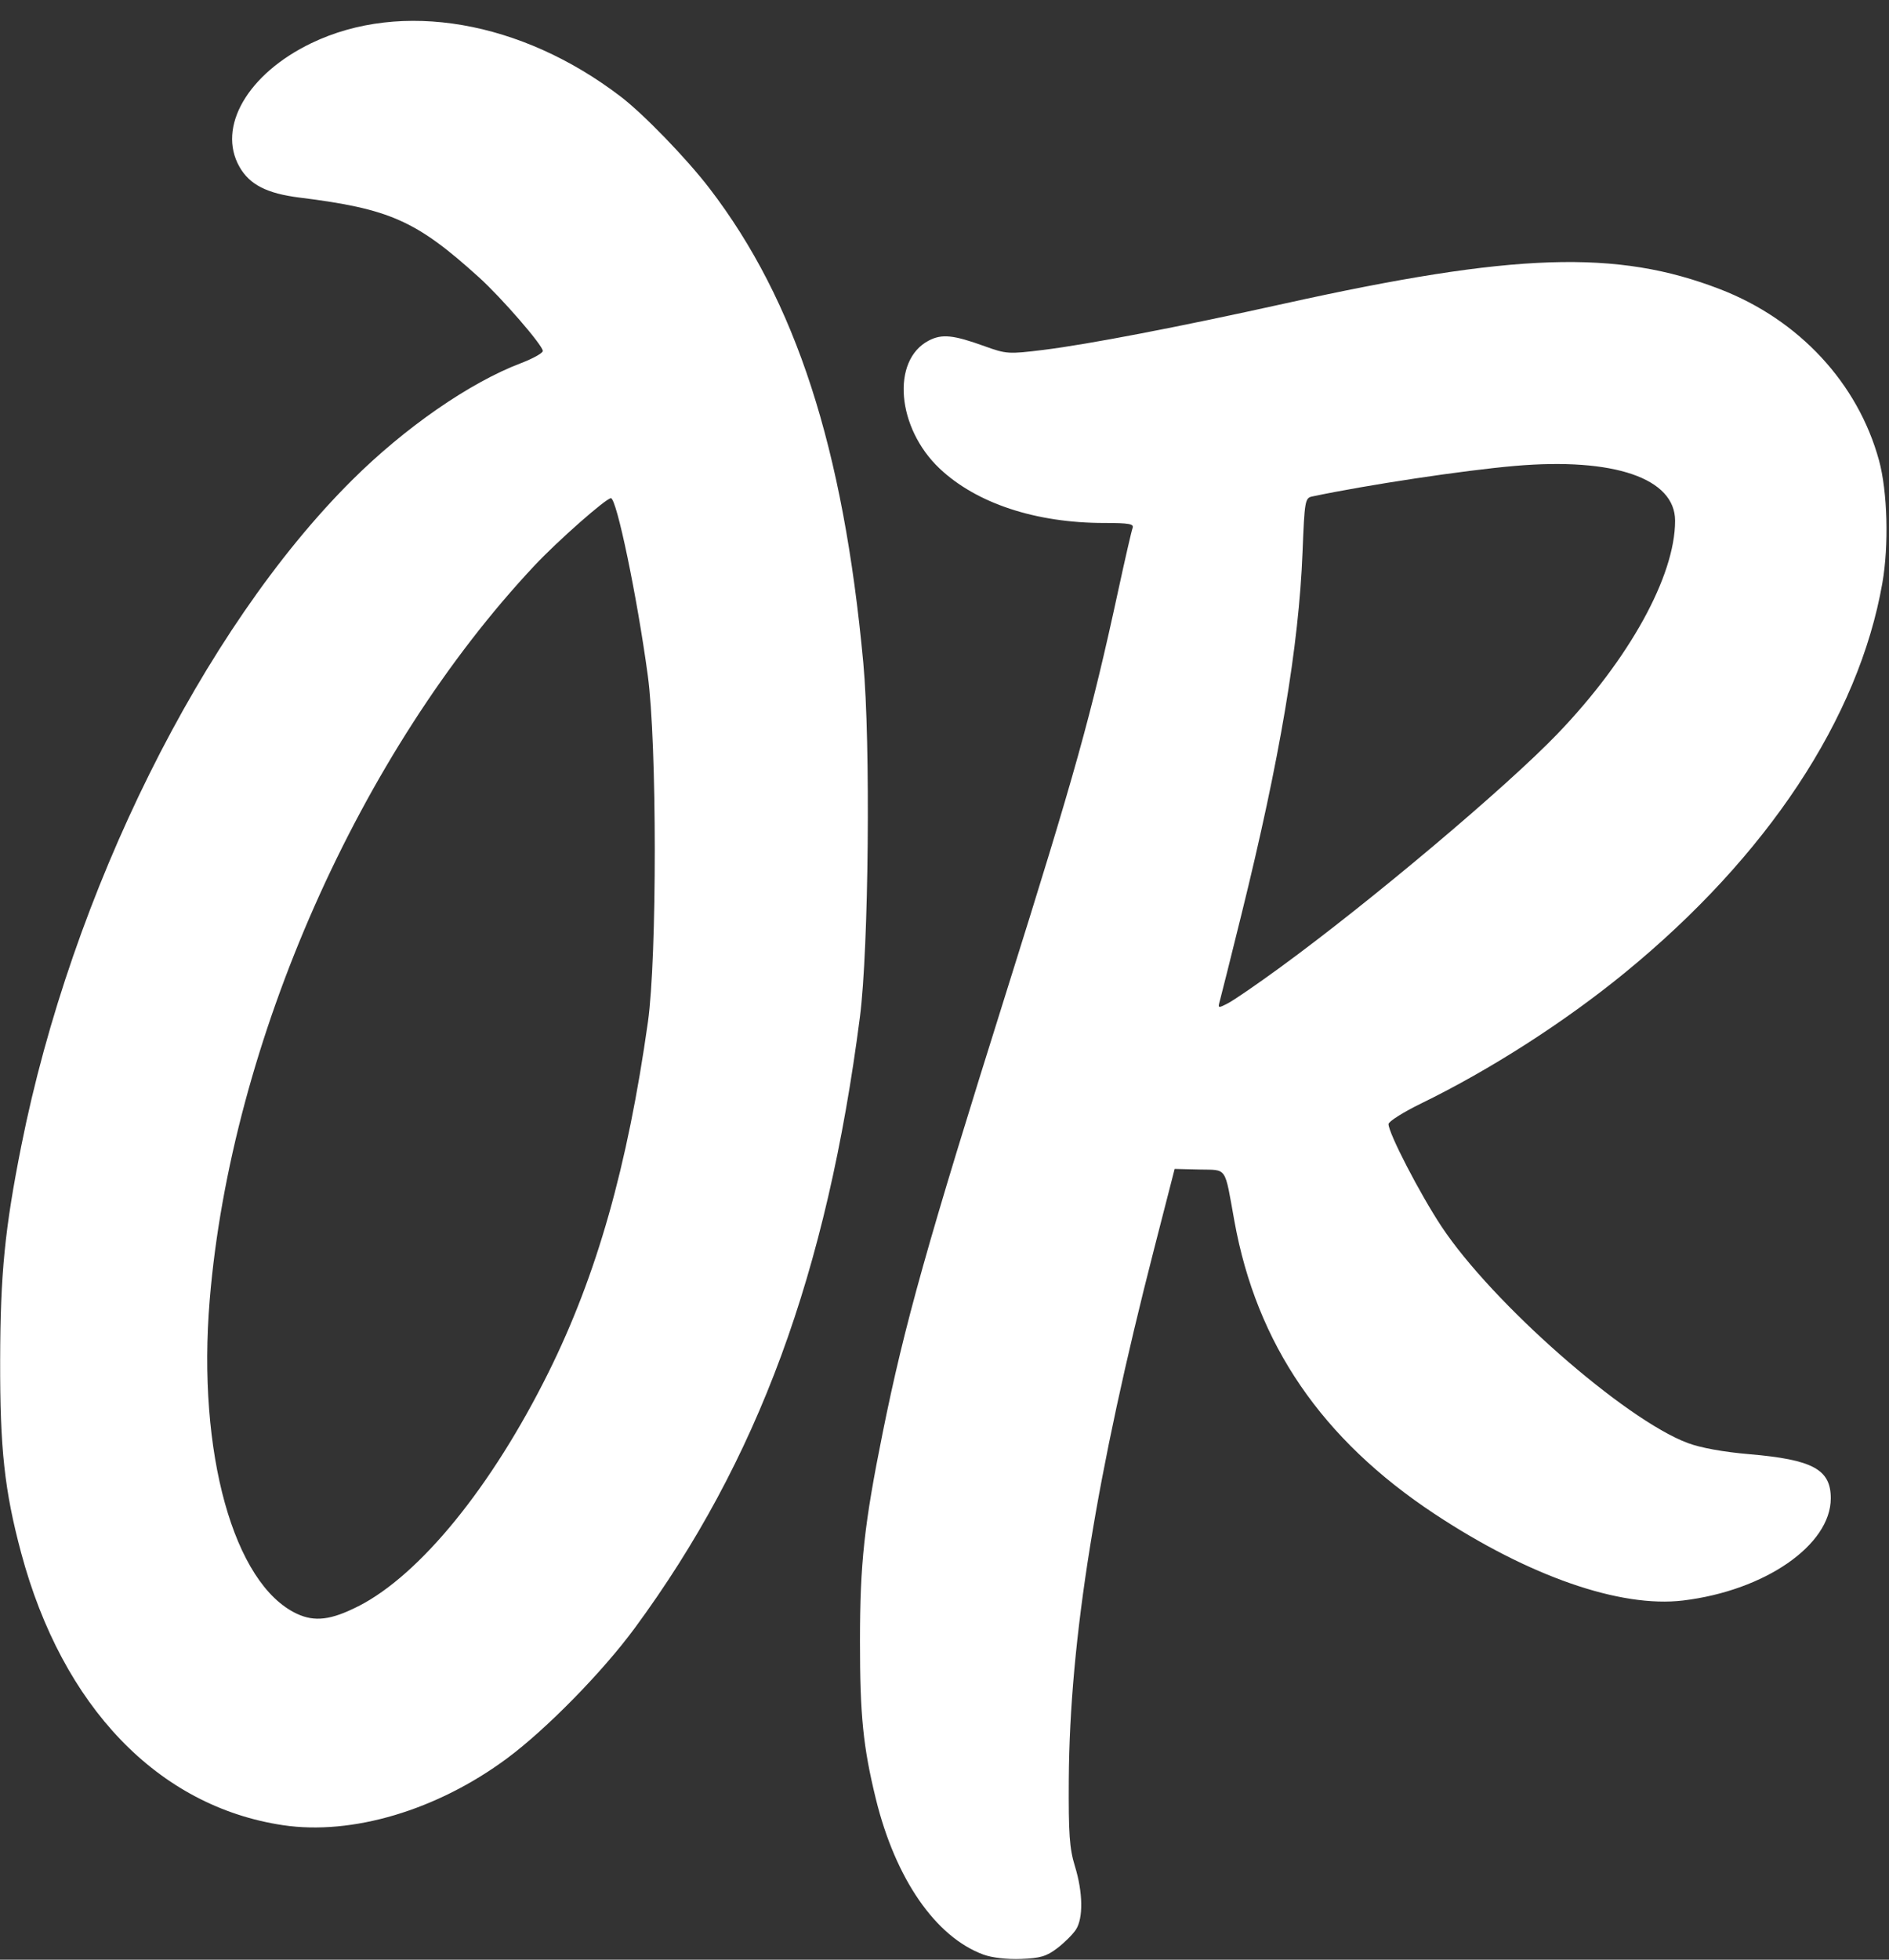 <?xml version="1.0" encoding="UTF-8" standalone="no"?><svg xmlns="http://www.w3.org/2000/svg" xmlns:xlink="http://www.w3.org/1999/xlink" fill="#ffffff" height="495.5" preserveAspectRatio="xMidYMid meet" version="1" viewBox="17.4 5.7 477.8 495.5" width="477.8" zoomAndPan="magnify"><rect x="17.4" y="5.7" width="477.8" height="495.5" fill="#333333" stroke="none"/><g id="change1_1"><path d="M266.135,499.904c-12.096-4.47-22.244-19.152-27.196-39.348c-3.215-13.113-4.026-21.143-4.018-39.824 c0-19.807,1.078-29.634,5.75-52.802c5.499-27.271,11.159-47.435,31.271-111.419c17.38-55.29,21.482-70.002,28.286-101.432 c1.741-8.043,3.383-15.191,3.649-15.885c0.395-1.025-0.947-1.262-7.141-1.262c-17.342,0-32.341-4.954-41.668-13.762 c-10.851-10.245-12.297-27.419-2.726-32.368c3.323-1.718,6.176-1.427,14.121,1.442c5.465,1.973,6.07,2.012,14.767,0.939 c11.372-1.403,34.313-5.808,60.975-11.708c58.231-12.886,84.165-13.741,110.299-3.636c19.96,7.719,34.834,23.744,40.174,43.286 c2.142,7.834,2.512,21.438,0.844,30.984c-5.962,34.123-29.119,69.133-65.233,98.626c-15.271,12.471-33.981,24.466-51.418,32.964 c-4.545,2.216-8.263,4.566-8.264,5.226c-0.002,2.289,7.945,17.644,13.385,25.861c12.789,19.321,46.316,48.794,62.314,54.78 c3.234,1.21,9.045,2.265,15.522,2.816c16.089,1.372,20.645,3.834,20.645,11.159c0,11.81-16.653,23.33-37.341,25.834 c-15.891,1.923-39.018-6.125-62.846-21.869c-28.561-18.871-45.036-42.958-50.663-74.069c-2.547-14.082-1.714-12.857-8.872-13.03 l-6.239-0.151l-5.173,20.137c-14.641,57-21.379,98.871-21.602,134.24c-0.085,13.774,0.174,17.458,1.549,21.926 c2.041,6.627,2.139,13.15,0.242,16.049c-0.785,1.197-2.902,3.303-4.703,4.677c-2.712,2.067-4.295,2.536-9.191,2.72 c-3.549,0.133-7.349-0.308-9.496-1.102H266.135z M341.227,250.288c22.933-16.739,57.146-45.547,70.111-59.033 c18.15-18.881,29.757-39.899,29.757-53.89c0-10.738-15.469-16.031-40.507-13.863c-13.066,1.132-37.278,4.782-51.313,7.736 c-1.779,0.375-1.906,1.117-2.414,14.06c-0.933,23.792-5.742,52.318-15.43,91.524c-2.676,10.829-5.13,20.634-5.452,21.792 c-0.577,2.068-0.544,2.08,2.066,0.729C329.506,258.59,335.438,254.514,341.227,250.288L341.227,250.288z M88.972,467.188 c-31.552-4.719-55.786-29.911-66.218-68.838c-4.215-15.728-5.373-26.352-5.315-48.766c0.055-21.87,1.174-33.194,5.345-54.144 c12.755-64.082,45.802-130.609,83.574-168.248c13.388-13.341,29.791-24.716,42.75-29.647c3.069-1.168,5.587-2.565,5.594-3.105 c0-1.405-10.42-13.438-16.158-18.625c-15.883-14.36-22.519-17.307-45.394-20.162c-8.229-1.027-12.602-3.26-15.161-7.742 C72.238,37.841,80.07,24.349,96.158,16.61c22.758-10.946,53.107-5.704,78.245,13.516c5.821,4.45,16.697,15.691,22.479,23.235 c21.821,28.464,33.829,65.507,38.878,119.921c1.868,20.137,1.376,72.263-0.845,89.493c-8.361,64.865-25.804,112.212-56.933,154.541 c-8.146,11.078-22.394,25.611-32.332,32.979C127.983,463.396,106.475,469.807,88.972,467.188z M108.023,411.84 c15.643-7.964,33.771-30.243,48.106-59.123c12.215-24.608,19.996-52.012,25.154-88.599c2.323-16.476,2.31-70.525-0.043-87.704 c-2.704-19.921-7.873-44.747-9.316-44.747c-1.212,0-13.442,10.773-19.254,16.961c-44.307,47.172-76.82,120.617-82.225,185.742 c-3.202,38.571,6.057,71.891,22.052,79.363c4.495,2.101,8.657,1.592,15.506-1.895H108.023z"/></g></svg>